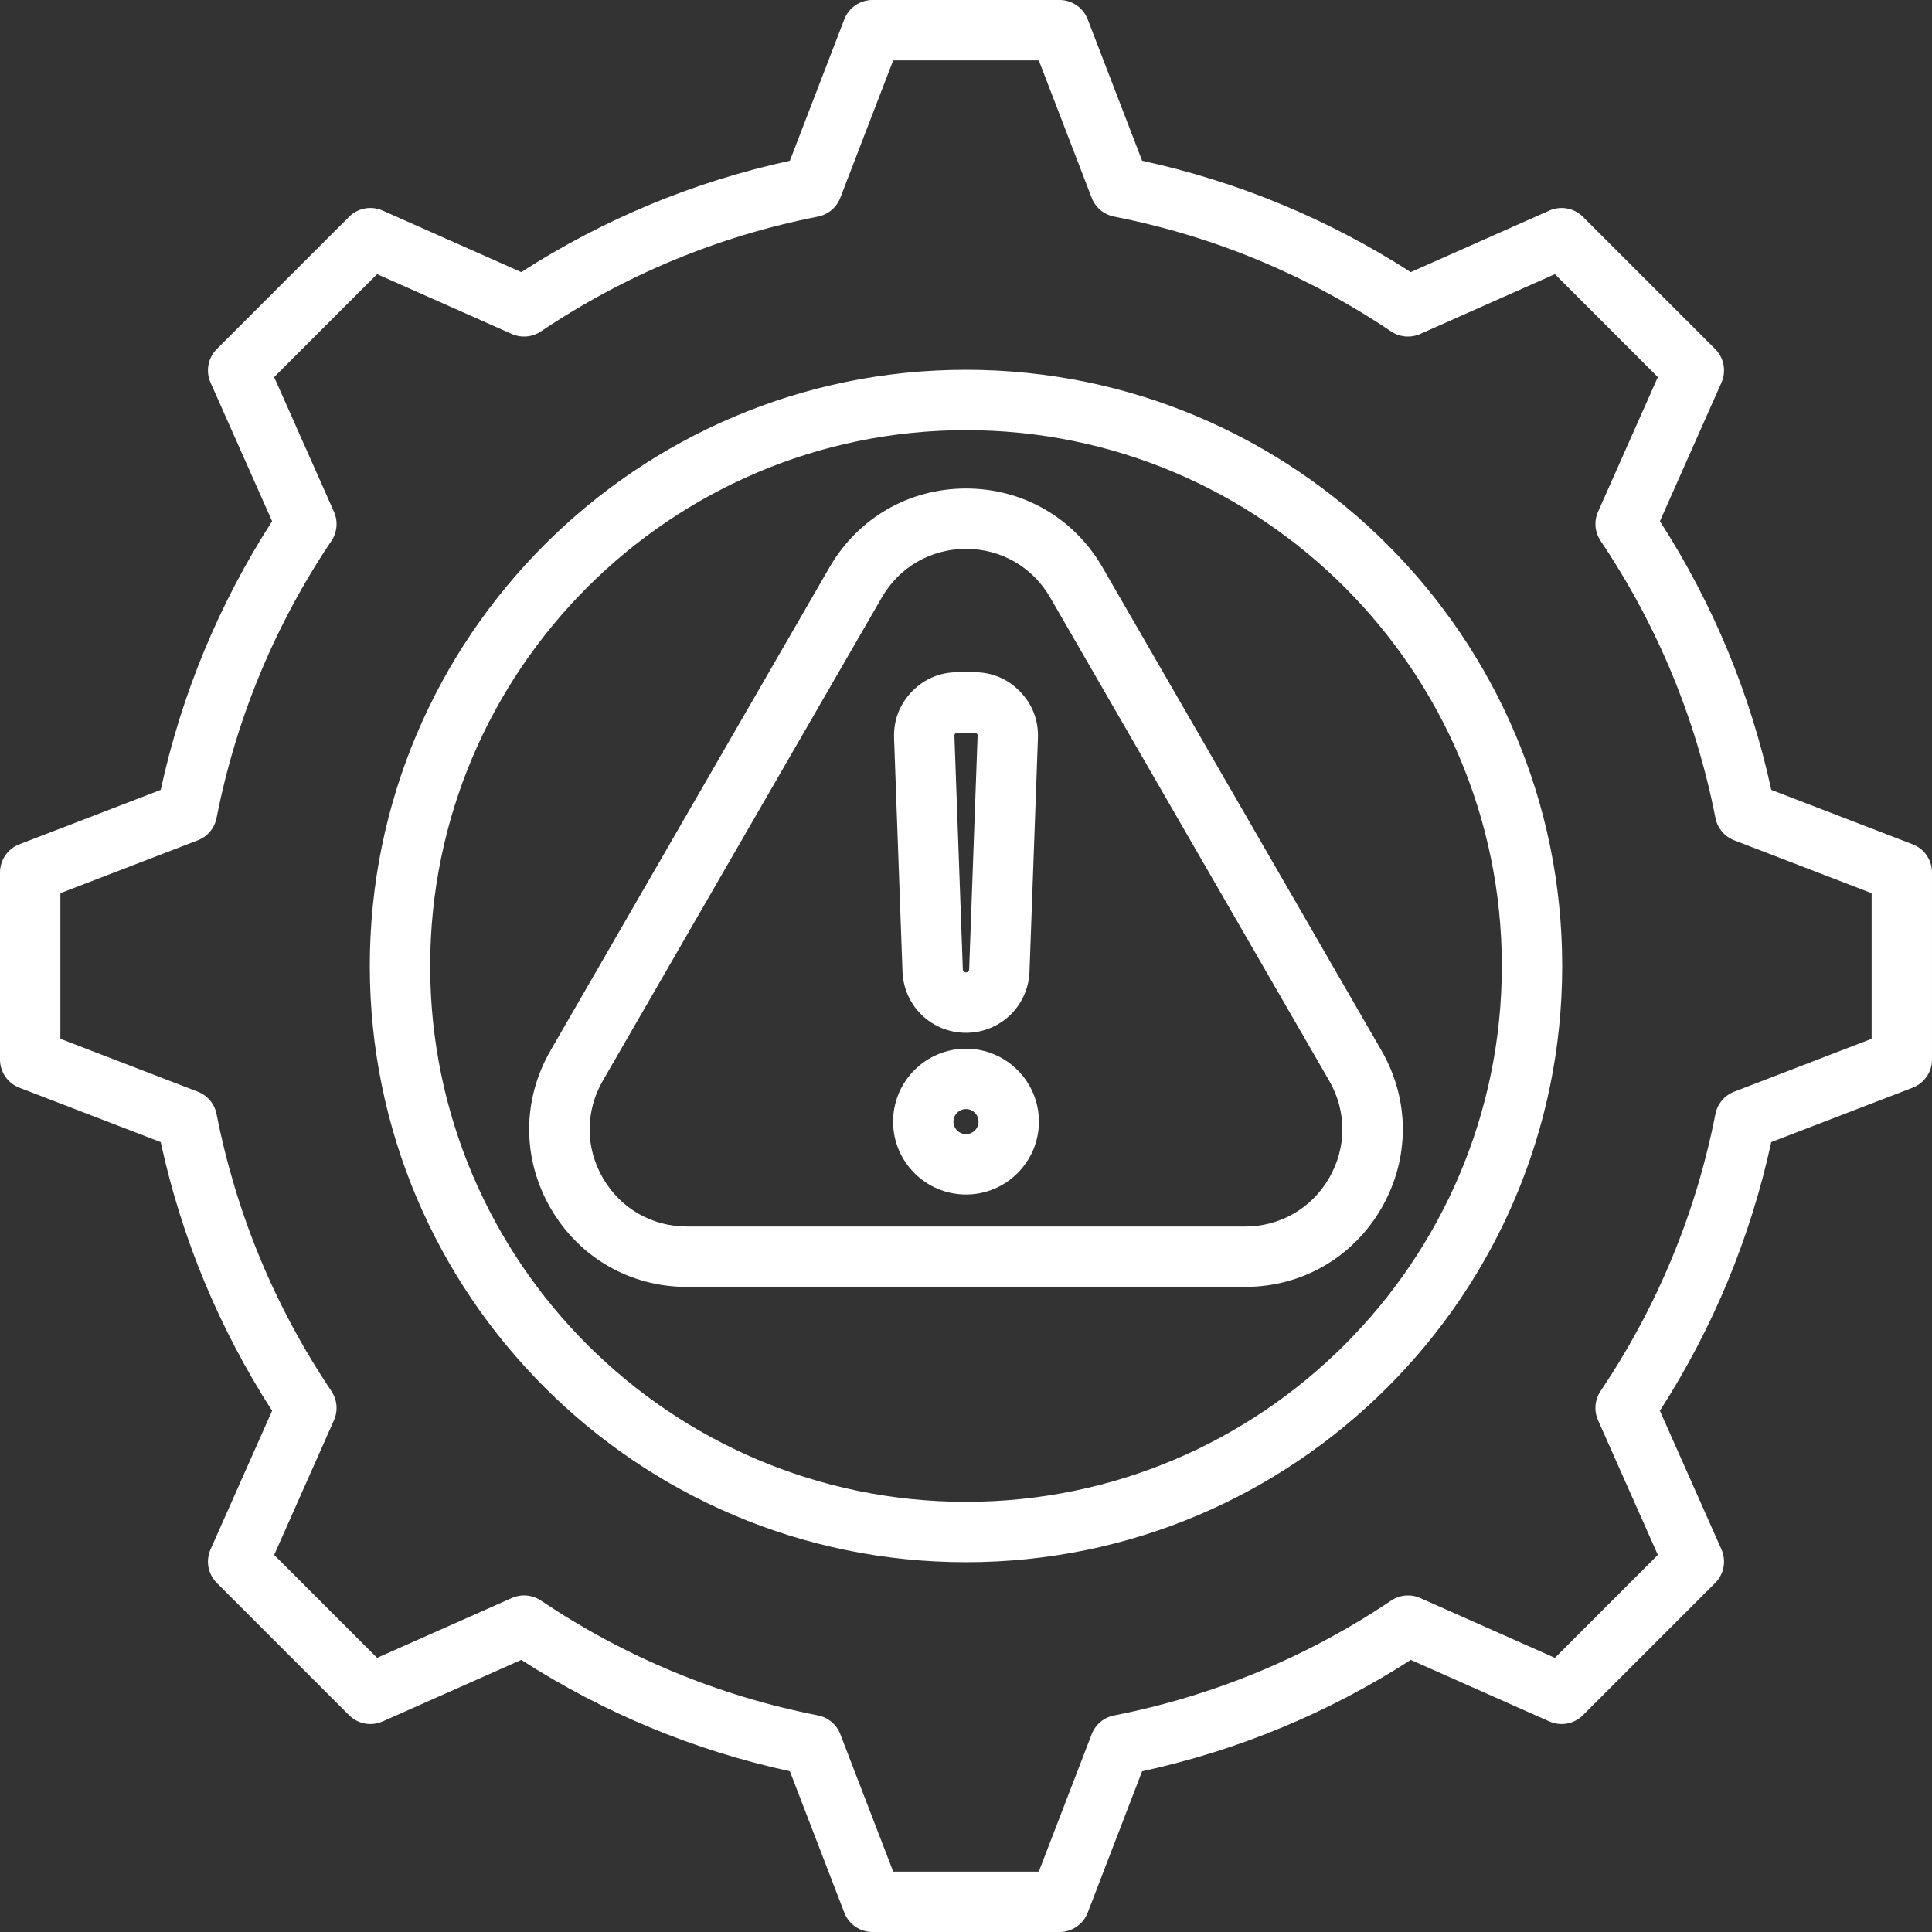 <?xml version="1.0"?>
<svg xmlns="http://www.w3.org/2000/svg" xmlns:xlink="http://www.w3.org/1999/xlink" xmlns:svgjs="http://svgjs.com/svgjs" version="1.1" width="512" height="512" x="0" y="0" viewBox="0 0 512 512" style="enable-background:new 0 0 512 512" xml:space="preserve" class=""><rect x="0" y="0" width="512" height="512" fill="#333333" stroke="none"/><g><path xmlns="http://www.w3.org/2000/svg" d="m256 129.458c-15.098 0-28.619 7.806-36.168 20.881l-73.936 128.061c-7.549 13.076-7.549 28.688 0 41.764s21.07 20.882 36.168 20.882h147.871c15.098 0 28.619-7.806 36.168-20.882s7.549-28.688 0-41.764l-73.936-128.061c-7.548-13.075-21.069-20.881-36.167-20.881zm96.248 182.705c-4.657 8.066-12.998 12.882-22.312 12.882h-147.872c-9.314 0-17.655-4.815-22.312-12.882s-4.657-17.697 0-25.764l73.936-128.061c4.657-8.066 12.998-12.881 22.312-12.881s17.655 4.815 22.312 12.881l73.936 128.061c4.657 8.067 4.657 17.698 0 25.764zm154.626-88.413-37.461-14.419c-5.521-25.389-15.434-49.302-29.519-71.21l16.305-36.711c1.344-3.024.686-6.564-1.654-8.904l-35.05-35.049c-2.34-2.34-5.878-2.997-8.904-1.655l-36.725 16.31c-21.914-14.084-45.824-23.997-71.192-29.513l-14.425-37.473c-1.188-3.088-4.156-5.126-7.466-5.126h-49.567c-3.31 0-6.277 2.038-7.466 5.126l-14.424 37.472c-25.368 5.517-49.278 15.429-71.193 29.513l-36.724-16.31c-3.024-1.343-6.564-.685-8.904 1.655l-35.049 35.049c-2.34 2.34-2.998 5.879-1.655 8.904l16.308 36.722c-14.085 21.91-23.997 45.821-29.515 71.197l-37.468 14.422c-3.088 1.189-5.126 4.157-5.126 7.466v49.567c0 3.31 2.038 6.277 5.126 7.466l37.461 14.419c5.522 25.391 15.435 49.305 29.519 71.211l-16.305 36.711c-1.344 3.024-.686 6.564 1.654 8.904l35.049 35.049c2.34 2.34 5.878 2.998 8.904 1.655l36.726-16.31c21.915 14.084 45.824 23.997 71.191 29.513l14.425 37.472c1.189 3.088 4.156 5.126 7.466 5.126h49.568c3.31 0 6.277-2.038 7.466-5.126l14.419-37.462c25.389-5.521 49.302-15.433 71.21-29.518l36.711 16.305c3.024 1.344 6.564.686 8.904-1.654l35.049-35.05c2.34-2.34 2.998-5.879 1.655-8.904l-16.31-36.725c14.084-21.915 23.997-45.825 29.513-71.192l37.472-14.424c3.088-1.189 5.126-4.156 5.126-7.466v-49.568c.001-3.309-2.037-6.277-5.125-7.465zm-10.874 51.541-36.421 14.02c-2.566.988-4.446 3.225-4.976 5.924-5.174 26.342-15.415 51.048-30.44 73.429-1.533 2.283-1.785 5.193-.669 7.706l15.853 35.695-27.281 27.282-35.682-15.848c-2.513-1.115-5.423-.863-7.707.67-22.371 15.023-47.082 25.266-73.446 30.444-2.699.53-4.936 2.41-5.924 4.977l-14.015 36.41h-38.582l-14.02-36.421c-.988-2.566-3.225-4.446-5.924-4.976-26.342-5.174-51.048-15.415-73.429-30.44-2.284-1.533-5.193-1.785-7.706-.669l-35.695 15.853-27.281-27.281 15.848-35.682c1.116-2.513.863-5.424-.67-7.707-15.021-22.368-25.264-47.079-30.444-73.447-.53-2.699-2.41-4.936-4.977-5.924l-36.412-14.015v-38.582l36.417-14.018c2.567-.988 4.446-3.226 4.976-5.924 5.175-26.352 15.417-51.058 30.441-73.433 1.533-2.283 1.786-5.193.67-7.707l-15.851-35.692 27.281-27.281 35.694 15.853c2.513 1.115 5.422.863 7.706-.669 22.382-15.025 47.088-25.266 73.431-30.44 2.699-.53 4.936-2.41 5.924-4.976l14.02-36.422h38.582l14.019 36.421c.988 2.566 3.225 4.446 5.924 4.976 26.344 5.174 51.049 15.416 73.43 30.44 2.284 1.533 5.193 1.784 7.706.669l35.695-15.853 27.282 27.281-15.848 35.682c-1.116 2.513-.863 5.424.67 7.707 15.023 22.37 25.266 47.081 30.444 73.446.53 2.699 2.41 4.936 4.977 5.924l36.41 14.015zm-240-177.291c-87.122 0-158 70.878-158 158s70.878 158 158 158 158-70.878 158-158-70.878-158-158-158zm0 300c-78.299 0-142-63.701-142-142s63.701-142 142-142 142 63.701 142 142-63.701 142-142 142zm0-124.301c9.108 0 16.5-7.129 16.829-16.231l2.234-61.873c.169-4.678-1.459-8.931-4.708-12.297-3.249-3.369-7.44-5.149-12.12-5.149h-4.469c-4.681 0-8.872 1.781-12.12 5.149-3.249 3.367-4.876 7.619-4.709 12.297l2.234 61.873c.33 9.102 7.721 16.231 16.829 16.231zm-2.837-79.295c.221-.229.283-.256.603-.256h4.469c.32 0 .382.026.604.257.221.229.245.292.234.612l-2.234 61.872c-.017.454-.385.809-.838.809h-.001c-.454 0-.822-.355-.838-.809l-2.234-61.871c-.012-.316.014-.385.235-.614zm2.837 83.508c-10.655 0-19.324 8.668-19.324 19.324 0 10.655 8.668 19.323 19.324 19.323s19.324-8.668 19.324-19.323-8.669-19.324-19.324-19.324zm0 22.647c-1.833 0-3.324-1.491-3.324-3.323s1.491-3.324 3.324-3.324 3.324 1.491 3.324 3.324-1.491 3.323-3.324 3.323z" fill="#ffffff" data-original="#000000"/></g></svg>
